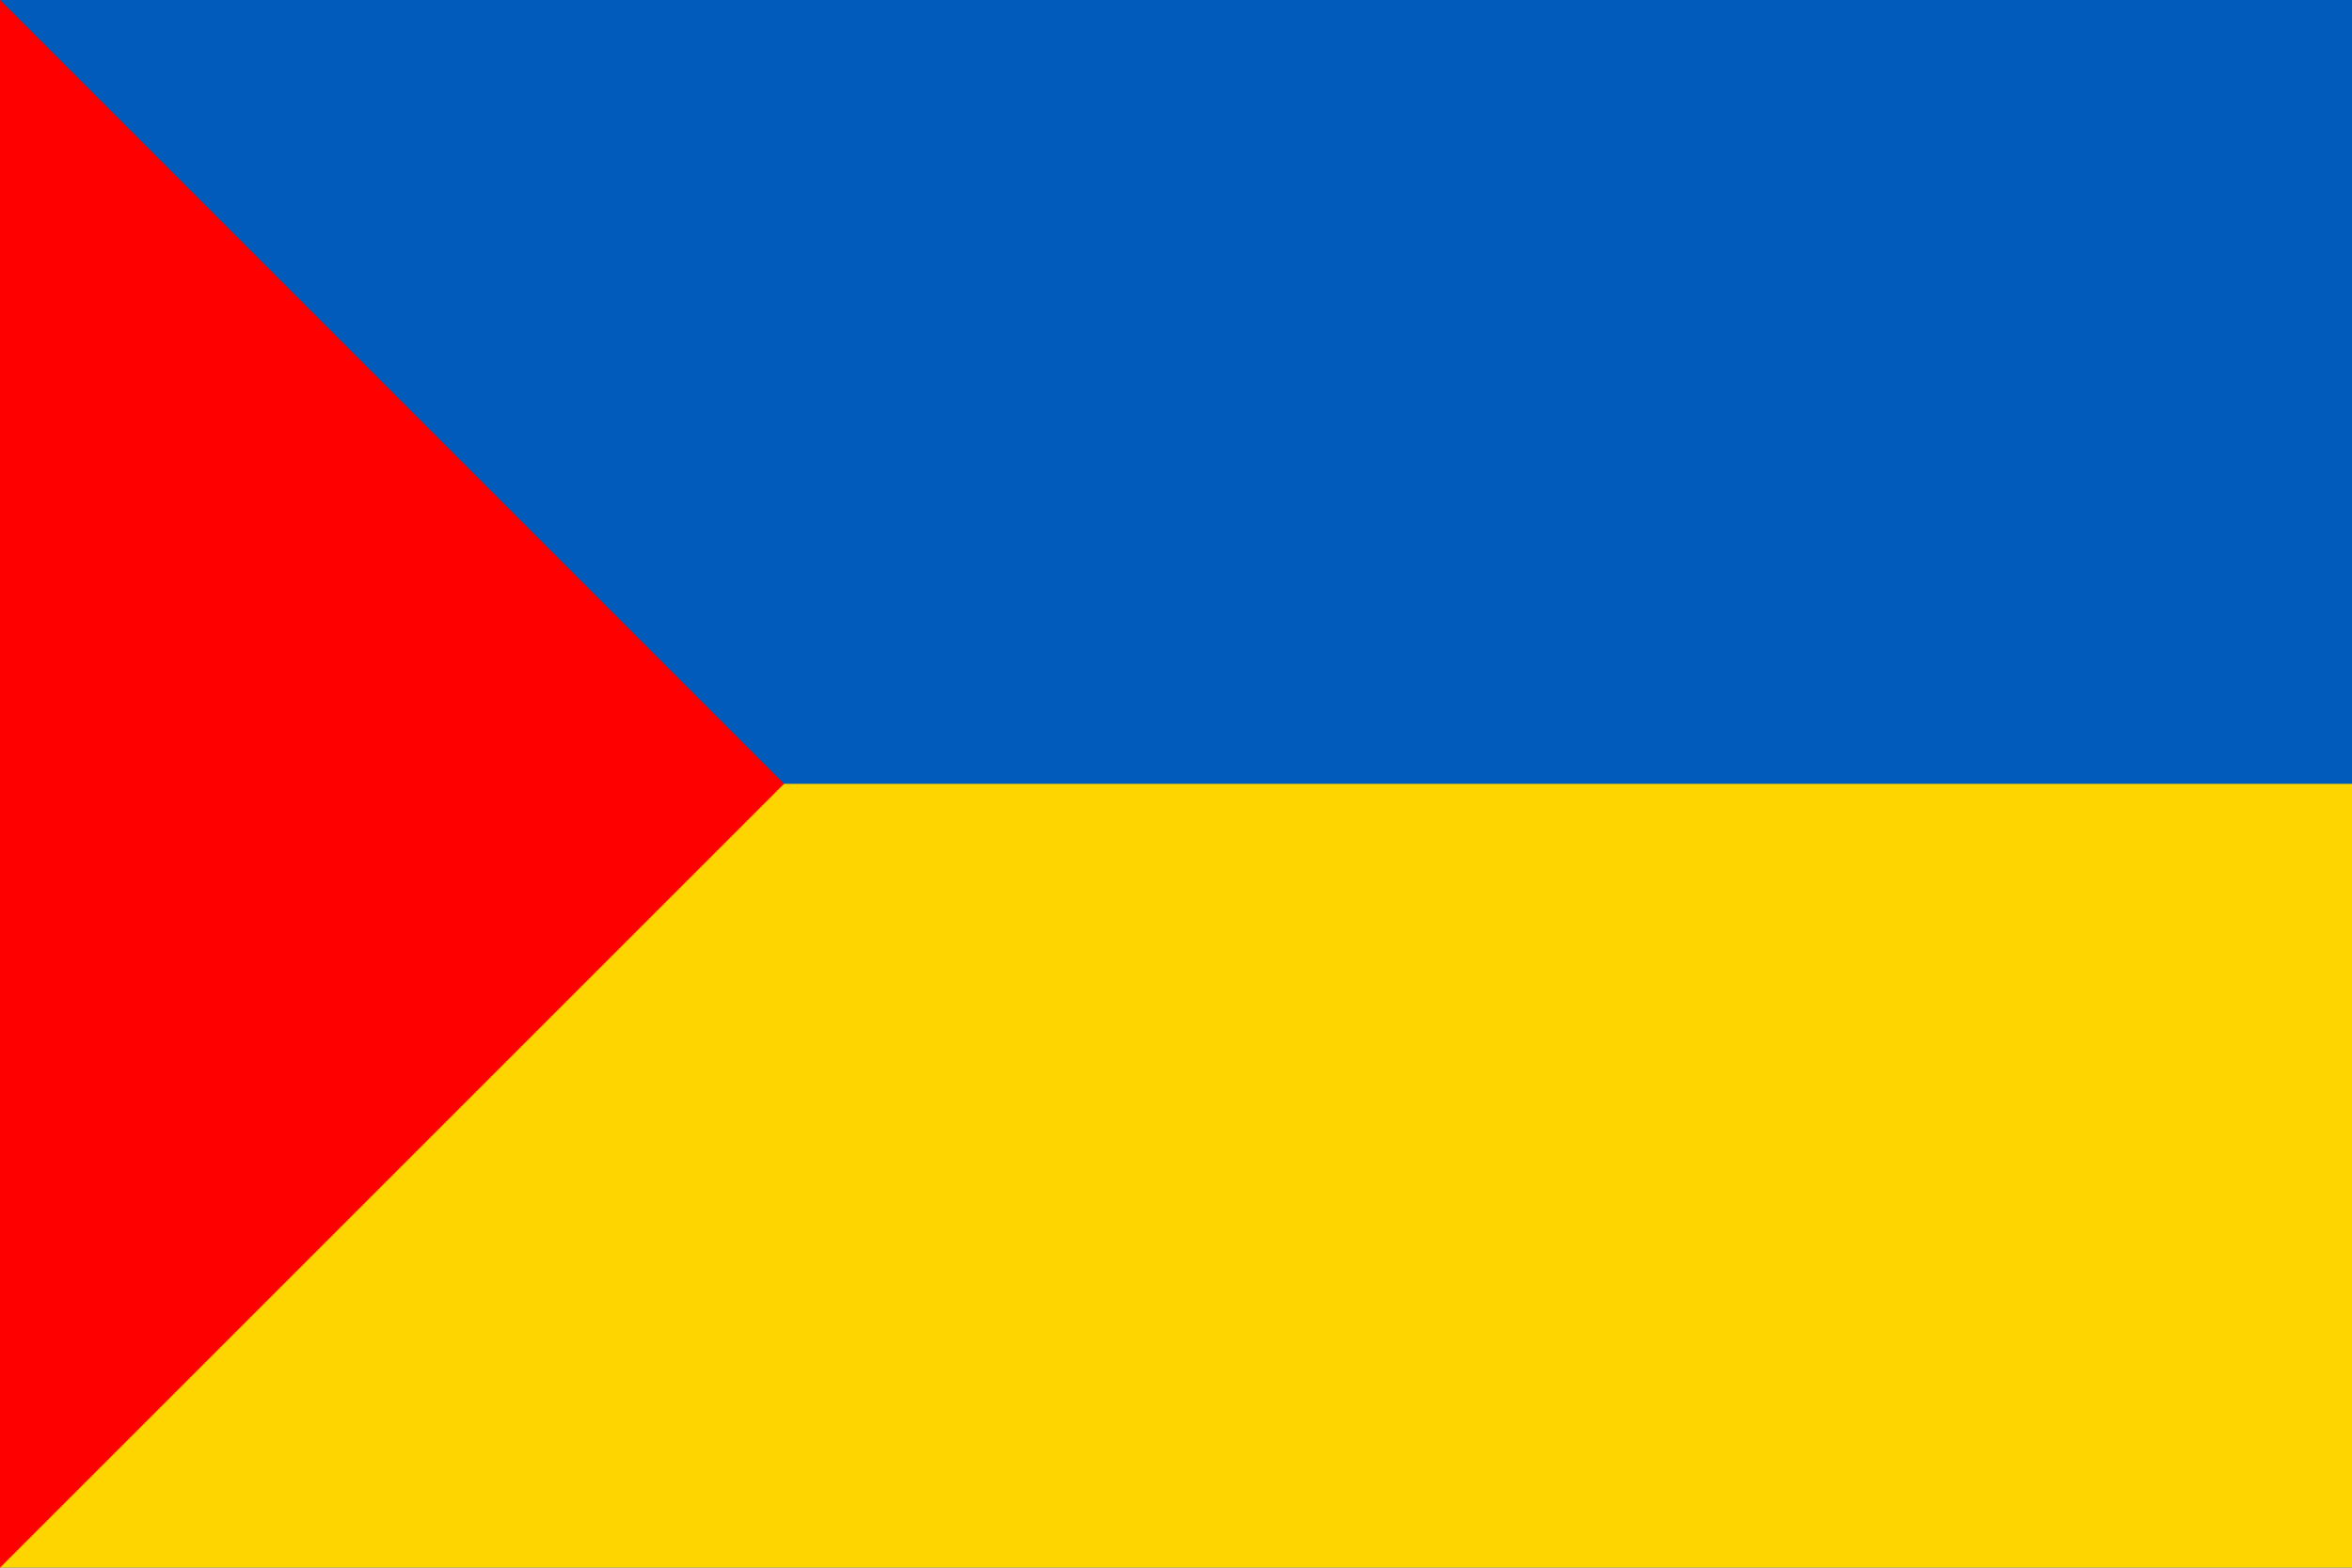 <?xml version="1.0" encoding="UTF-8" standalone="no"?>
<svg xmlns="http://www.w3.org/2000/svg" width="1200" height="800">

<rect width="1200" height="800" fill="#005BBB"/>
<rect width="1200" height="400" y="400" fill="#FFD500"/>
<path d="M0,0 L400,400 L0,800 V0 z" fill="red"/>

</svg>